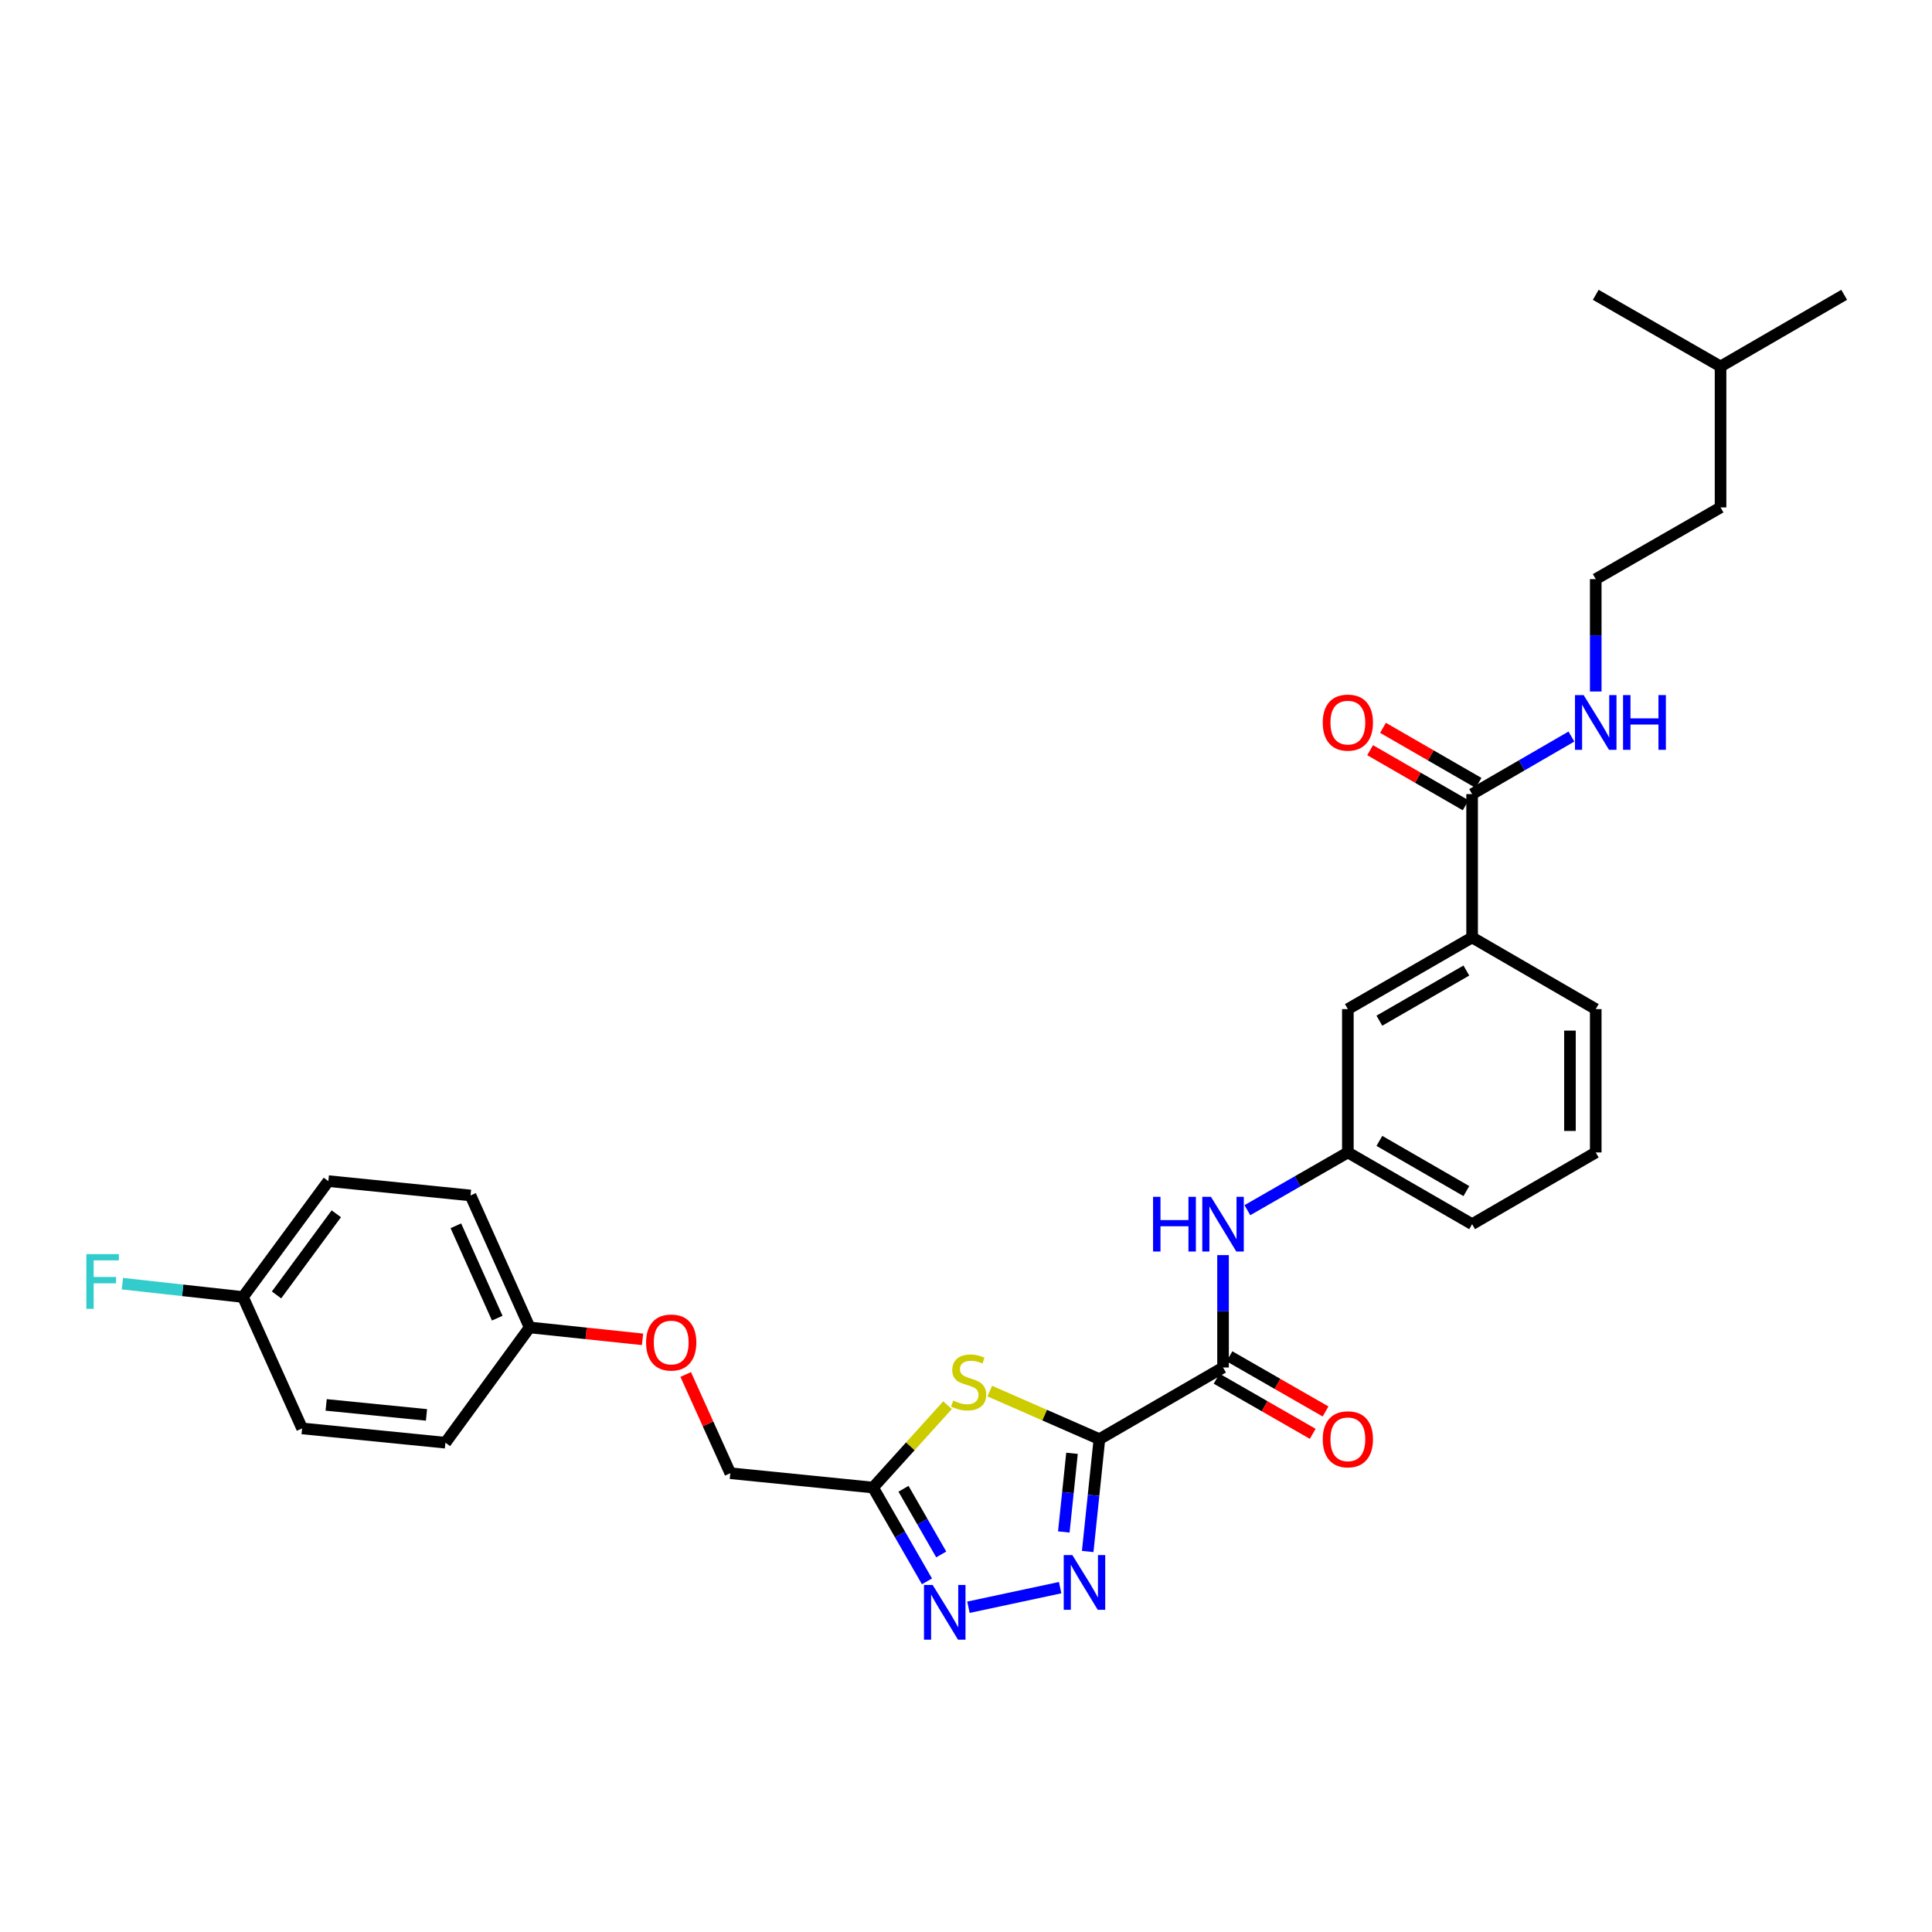<?xml version='1.0' encoding='iso-8859-1'?>
<svg version='1.1' baseProfile='full'
              xmlns='http://www.w3.org/2000/svg'
                      xmlns:rdkit='http://www.rdkit.org/xml'
                      xmlns:xlink='http://www.w3.org/1999/xlink'
                  xml:space='preserve'
width='1000px' height='1000px' viewBox='0 0 1000 1000'>
<!-- END OF HEADER -->
<rect style='opacity:1.0;fill:#FFFFFF;stroke:none' width='1000' height='1000' x='0' y='0'> </rect>
<path class='bond-0' d='M 569.054,744.893 L 566.023,773.973' style='fill:none;fill-rule:evenodd;stroke:#000000;stroke-width:6px;stroke-linecap:butt;stroke-linejoin:miter;stroke-opacity:1' />
<path class='bond-0' d='M 566.023,773.973 L 562.991,803.053' style='fill:none;fill-rule:evenodd;stroke:#0000FF;stroke-width:6px;stroke-linecap:butt;stroke-linejoin:miter;stroke-opacity:1' />
<path class='bond-0' d='M 554.87,752.233 L 552.748,772.589' style='fill:none;fill-rule:evenodd;stroke:#000000;stroke-width:6px;stroke-linecap:butt;stroke-linejoin:miter;stroke-opacity:1' />
<path class='bond-0' d='M 552.748,772.589 L 550.626,792.945' style='fill:none;fill-rule:evenodd;stroke:#0000FF;stroke-width:6px;stroke-linecap:butt;stroke-linejoin:miter;stroke-opacity:1' />
<path class='bond-1' d='M 569.054,744.893 L 540.674,732.458' style='fill:none;fill-rule:evenodd;stroke:#000000;stroke-width:6px;stroke-linecap:butt;stroke-linejoin:miter;stroke-opacity:1' />
<path class='bond-1' d='M 540.674,732.458 L 512.293,720.023' style='fill:none;fill-rule:evenodd;stroke:#CCCC00;stroke-width:6px;stroke-linecap:butt;stroke-linejoin:miter;stroke-opacity:1' />
<path class='bond-3' d='M 569.054,744.893 L 633.043,707.812' style='fill:none;fill-rule:evenodd;stroke:#000000;stroke-width:6px;stroke-linecap:butt;stroke-linejoin:miter;stroke-opacity:1' />
<path class='bond-2' d='M 548.732,821.767 L 501.265,831.909' style='fill:none;fill-rule:evenodd;stroke:#0000FF;stroke-width:6px;stroke-linecap:butt;stroke-linejoin:miter;stroke-opacity:1' />
<path class='bond-4' d='M 490.441,727.318 L 471.168,748.637' style='fill:none;fill-rule:evenodd;stroke:#CCCC00;stroke-width:6px;stroke-linecap:butt;stroke-linejoin:miter;stroke-opacity:1' />
<path class='bond-4' d='M 471.168,748.637 L 451.894,769.955' style='fill:none;fill-rule:evenodd;stroke:#000000;stroke-width:6px;stroke-linecap:butt;stroke-linejoin:miter;stroke-opacity:1' />
<path class='bond-30' d='M 479.792,818.508 L 465.843,794.232' style='fill:none;fill-rule:evenodd;stroke:#0000FF;stroke-width:6px;stroke-linecap:butt;stroke-linejoin:miter;stroke-opacity:1' />
<path class='bond-30' d='M 465.843,794.232 L 451.894,769.955' style='fill:none;fill-rule:evenodd;stroke:#000000;stroke-width:6px;stroke-linecap:butt;stroke-linejoin:miter;stroke-opacity:1' />
<path class='bond-30' d='M 487.179,804.576 L 477.415,787.582' style='fill:none;fill-rule:evenodd;stroke:#0000FF;stroke-width:6px;stroke-linecap:butt;stroke-linejoin:miter;stroke-opacity:1' />
<path class='bond-30' d='M 477.415,787.582 L 467.651,770.589' style='fill:none;fill-rule:evenodd;stroke:#000000;stroke-width:6px;stroke-linecap:butt;stroke-linejoin:miter;stroke-opacity:1' />
<path class='bond-5' d='M 633.043,707.812 L 633.043,678.728' style='fill:none;fill-rule:evenodd;stroke:#000000;stroke-width:6px;stroke-linecap:butt;stroke-linejoin:miter;stroke-opacity:1' />
<path class='bond-5' d='M 633.043,678.728 L 633.043,649.643' style='fill:none;fill-rule:evenodd;stroke:#0000FF;stroke-width:6px;stroke-linecap:butt;stroke-linejoin:miter;stroke-opacity:1' />
<path class='bond-8' d='M 629.721,713.6 L 654.592,727.875' style='fill:none;fill-rule:evenodd;stroke:#000000;stroke-width:6px;stroke-linecap:butt;stroke-linejoin:miter;stroke-opacity:1' />
<path class='bond-8' d='M 654.592,727.875 L 679.464,742.151' style='fill:none;fill-rule:evenodd;stroke:#FF0000;stroke-width:6px;stroke-linecap:butt;stroke-linejoin:miter;stroke-opacity:1' />
<path class='bond-8' d='M 636.365,702.025 L 661.236,716.3' style='fill:none;fill-rule:evenodd;stroke:#000000;stroke-width:6px;stroke-linecap:butt;stroke-linejoin:miter;stroke-opacity:1' />
<path class='bond-8' d='M 661.236,716.3 L 686.107,730.575' style='fill:none;fill-rule:evenodd;stroke:#FF0000;stroke-width:6px;stroke-linecap:butt;stroke-linejoin:miter;stroke-opacity:1' />
<path class='bond-13' d='M 451.894,769.955 L 378.007,762.533' style='fill:none;fill-rule:evenodd;stroke:#000000;stroke-width:6px;stroke-linecap:butt;stroke-linejoin:miter;stroke-opacity:1' />
<path class='bond-9' d='M 645.646,626.387 L 671.647,611.449' style='fill:none;fill-rule:evenodd;stroke:#0000FF;stroke-width:6px;stroke-linecap:butt;stroke-linejoin:miter;stroke-opacity:1' />
<path class='bond-9' d='M 671.647,611.449 L 697.648,596.51' style='fill:none;fill-rule:evenodd;stroke:#000000;stroke-width:6px;stroke-linecap:butt;stroke-linejoin:miter;stroke-opacity:1' />
<path class='bond-6' d='M 761.963,411.023 L 761.963,485.223' style='fill:none;fill-rule:evenodd;stroke:#000000;stroke-width:6px;stroke-linecap:butt;stroke-linejoin:miter;stroke-opacity:1' />
<path class='bond-11' d='M 765.296,405.242 L 740.567,390.984' style='fill:none;fill-rule:evenodd;stroke:#000000;stroke-width:6px;stroke-linecap:butt;stroke-linejoin:miter;stroke-opacity:1' />
<path class='bond-11' d='M 740.567,390.984 L 715.837,376.726' style='fill:none;fill-rule:evenodd;stroke:#FF0000;stroke-width:6px;stroke-linecap:butt;stroke-linejoin:miter;stroke-opacity:1' />
<path class='bond-11' d='M 758.63,416.805 L 733.9,402.547' style='fill:none;fill-rule:evenodd;stroke:#000000;stroke-width:6px;stroke-linecap:butt;stroke-linejoin:miter;stroke-opacity:1' />
<path class='bond-11' d='M 733.9,402.547 L 709.171,388.289' style='fill:none;fill-rule:evenodd;stroke:#FF0000;stroke-width:6px;stroke-linecap:butt;stroke-linejoin:miter;stroke-opacity:1' />
<path class='bond-12' d='M 761.963,411.023 L 787.663,396.131' style='fill:none;fill-rule:evenodd;stroke:#000000;stroke-width:6px;stroke-linecap:butt;stroke-linejoin:miter;stroke-opacity:1' />
<path class='bond-12' d='M 787.663,396.131 L 813.363,381.238' style='fill:none;fill-rule:evenodd;stroke:#0000FF;stroke-width:6px;stroke-linecap:butt;stroke-linejoin:miter;stroke-opacity:1' />
<path class='bond-7' d='M 761.963,485.223 L 697.648,522.311' style='fill:none;fill-rule:evenodd;stroke:#000000;stroke-width:6px;stroke-linecap:butt;stroke-linejoin:miter;stroke-opacity:1' />
<path class='bond-7' d='M 758.983,502.348 L 713.962,528.31' style='fill:none;fill-rule:evenodd;stroke:#000000;stroke-width:6px;stroke-linecap:butt;stroke-linejoin:miter;stroke-opacity:1' />
<path class='bond-31' d='M 761.963,485.223 L 825.952,522.311' style='fill:none;fill-rule:evenodd;stroke:#000000;stroke-width:6px;stroke-linecap:butt;stroke-linejoin:miter;stroke-opacity:1' />
<path class='bond-10' d='M 697.648,596.51 L 697.648,522.311' style='fill:none;fill-rule:evenodd;stroke:#000000;stroke-width:6px;stroke-linecap:butt;stroke-linejoin:miter;stroke-opacity:1' />
<path class='bond-25' d='M 697.648,596.51 L 761.963,633.628' style='fill:none;fill-rule:evenodd;stroke:#000000;stroke-width:6px;stroke-linecap:butt;stroke-linejoin:miter;stroke-opacity:1' />
<path class='bond-25' d='M 713.966,590.518 L 758.987,616.501' style='fill:none;fill-rule:evenodd;stroke:#000000;stroke-width:6px;stroke-linecap:butt;stroke-linejoin:miter;stroke-opacity:1' />
<path class='bond-22' d='M 825.952,357.928 L 825.952,328.843' style='fill:none;fill-rule:evenodd;stroke:#0000FF;stroke-width:6px;stroke-linecap:butt;stroke-linejoin:miter;stroke-opacity:1' />
<path class='bond-22' d='M 825.952,328.843 L 825.952,299.758' style='fill:none;fill-rule:evenodd;stroke:#000000;stroke-width:6px;stroke-linecap:butt;stroke-linejoin:miter;stroke-opacity:1' />
<path class='bond-14' d='M 378.007,762.533 L 366.463,736.979' style='fill:none;fill-rule:evenodd;stroke:#000000;stroke-width:6px;stroke-linecap:butt;stroke-linejoin:miter;stroke-opacity:1' />
<path class='bond-14' d='M 366.463,736.979 L 354.92,711.425' style='fill:none;fill-rule:evenodd;stroke:#FF0000;stroke-width:6px;stroke-linecap:butt;stroke-linejoin:miter;stroke-opacity:1' />
<path class='bond-15' d='M 332.572,693.24 L 303.356,690.157' style='fill:none;fill-rule:evenodd;stroke:#FF0000;stroke-width:6px;stroke-linecap:butt;stroke-linejoin:miter;stroke-opacity:1' />
<path class='bond-15' d='M 303.356,690.157 L 274.141,687.073' style='fill:none;fill-rule:evenodd;stroke:#000000;stroke-width:6px;stroke-linecap:butt;stroke-linejoin:miter;stroke-opacity:1' />
<path class='bond-18' d='M 274.141,687.073 L 230.55,746.74' style='fill:none;fill-rule:evenodd;stroke:#000000;stroke-width:6px;stroke-linecap:butt;stroke-linejoin:miter;stroke-opacity:1' />
<path class='bond-19' d='M 274.141,687.073 L 243.541,618.762' style='fill:none;fill-rule:evenodd;stroke:#000000;stroke-width:6px;stroke-linecap:butt;stroke-linejoin:miter;stroke-opacity:1' />
<path class='bond-19' d='M 257.371,682.283 L 235.951,634.465' style='fill:none;fill-rule:evenodd;stroke:#000000;stroke-width:6px;stroke-linecap:butt;stroke-linejoin:miter;stroke-opacity:1' />
<path class='bond-16' d='M 125.758,671.332 L 169.957,611.339' style='fill:none;fill-rule:evenodd;stroke:#000000;stroke-width:6px;stroke-linecap:butt;stroke-linejoin:miter;stroke-opacity:1' />
<path class='bond-16' d='M 143.133,670.25 L 174.072,628.255' style='fill:none;fill-rule:evenodd;stroke:#000000;stroke-width:6px;stroke-linecap:butt;stroke-linejoin:miter;stroke-opacity:1' />
<path class='bond-17' d='M 125.758,671.332 L 94.557,667.877' style='fill:none;fill-rule:evenodd;stroke:#000000;stroke-width:6px;stroke-linecap:butt;stroke-linejoin:miter;stroke-opacity:1' />
<path class='bond-17' d='M 94.557,667.877 L 63.356,664.422' style='fill:none;fill-rule:evenodd;stroke:#33CCCC;stroke-width:6px;stroke-linecap:butt;stroke-linejoin:miter;stroke-opacity:1' />
<path class='bond-32' d='M 125.758,671.332 L 156.366,739.347' style='fill:none;fill-rule:evenodd;stroke:#000000;stroke-width:6px;stroke-linecap:butt;stroke-linejoin:miter;stroke-opacity:1' />
<path class='bond-21' d='M 230.55,746.74 L 156.366,739.347' style='fill:none;fill-rule:evenodd;stroke:#000000;stroke-width:6px;stroke-linecap:butt;stroke-linejoin:miter;stroke-opacity:1' />
<path class='bond-21' d='M 220.746,732.35 L 168.817,727.175' style='fill:none;fill-rule:evenodd;stroke:#000000;stroke-width:6px;stroke-linecap:butt;stroke-linejoin:miter;stroke-opacity:1' />
<path class='bond-20' d='M 243.541,618.762 L 169.957,611.339' style='fill:none;fill-rule:evenodd;stroke:#000000;stroke-width:6px;stroke-linecap:butt;stroke-linejoin:miter;stroke-opacity:1' />
<path class='bond-26' d='M 825.952,299.758 L 890.556,262.64' style='fill:none;fill-rule:evenodd;stroke:#000000;stroke-width:6px;stroke-linecap:butt;stroke-linejoin:miter;stroke-opacity:1' />
<path class='bond-23' d='M 825.952,522.311 L 825.952,596.51' style='fill:none;fill-rule:evenodd;stroke:#000000;stroke-width:6px;stroke-linecap:butt;stroke-linejoin:miter;stroke-opacity:1' />
<path class='bond-23' d='M 812.606,533.441 L 812.606,585.38' style='fill:none;fill-rule:evenodd;stroke:#000000;stroke-width:6px;stroke-linecap:butt;stroke-linejoin:miter;stroke-opacity:1' />
<path class='bond-24' d='M 825.952,596.51 L 761.963,633.628' style='fill:none;fill-rule:evenodd;stroke:#000000;stroke-width:6px;stroke-linecap:butt;stroke-linejoin:miter;stroke-opacity:1' />
<path class='bond-27' d='M 890.556,262.64 L 890.556,189.679' style='fill:none;fill-rule:evenodd;stroke:#000000;stroke-width:6px;stroke-linecap:butt;stroke-linejoin:miter;stroke-opacity:1' />
<path class='bond-28' d='M 890.556,189.679 L 825.952,152.598' style='fill:none;fill-rule:evenodd;stroke:#000000;stroke-width:6px;stroke-linecap:butt;stroke-linejoin:miter;stroke-opacity:1' />
<path class='bond-29' d='M 890.556,189.679 L 954.545,152.598' style='fill:none;fill-rule:evenodd;stroke:#000000;stroke-width:6px;stroke-linecap:butt;stroke-linejoin:miter;stroke-opacity:1' />
<path  class='atom-1' d='M 555.061 804.918
L 564.341 819.918
Q 565.261 821.398, 566.741 824.078
Q 568.221 826.758, 568.301 826.918
L 568.301 804.918
L 572.061 804.918
L 572.061 833.238
L 568.181 833.238
L 558.221 816.838
Q 557.061 814.918, 555.821 812.718
Q 554.621 810.518, 554.261 809.838
L 554.261 833.238
L 550.581 833.238
L 550.581 804.918
L 555.061 804.918
' fill='#0000FF'/>
<path  class='atom-2' d='M 493.365 724.954
Q 493.685 725.074, 495.005 725.634
Q 496.325 726.194, 497.765 726.554
Q 499.245 726.874, 500.685 726.874
Q 503.365 726.874, 504.925 725.594
Q 506.485 724.274, 506.485 721.994
Q 506.485 720.434, 505.685 719.474
Q 504.925 718.514, 503.725 717.994
Q 502.525 717.474, 500.525 716.874
Q 498.005 716.114, 496.485 715.394
Q 495.005 714.674, 493.925 713.154
Q 492.885 711.634, 492.885 709.074
Q 492.885 705.514, 495.285 703.314
Q 497.725 701.114, 502.525 701.114
Q 505.805 701.114, 509.525 702.674
L 508.605 705.754
Q 505.205 704.354, 502.645 704.354
Q 499.885 704.354, 498.365 705.514
Q 496.845 706.634, 496.885 708.594
Q 496.885 710.114, 497.645 711.034
Q 498.445 711.954, 499.565 712.474
Q 500.725 712.994, 502.645 713.594
Q 505.205 714.394, 506.725 715.194
Q 508.245 715.994, 509.325 717.634
Q 510.445 719.234, 510.445 721.994
Q 510.445 725.914, 507.805 728.034
Q 505.205 730.114, 500.845 730.114
Q 498.325 730.114, 496.405 729.554
Q 494.525 729.034, 492.285 728.114
L 493.365 724.954
' fill='#CCCC00'/>
<path  class='atom-3' d='M 482.738 820.37
L 492.018 835.37
Q 492.938 836.85, 494.418 839.53
Q 495.898 842.21, 495.978 842.37
L 495.978 820.37
L 499.738 820.37
L 499.738 848.69
L 495.858 848.69
L 485.898 832.29
Q 484.738 830.37, 483.498 828.17
Q 482.298 825.97, 481.938 825.29
L 481.938 848.69
L 478.258 848.69
L 478.258 820.37
L 482.738 820.37
' fill='#0000FF'/>
<path  class='atom-6' d='M 596.823 619.468
L 600.663 619.468
L 600.663 631.508
L 615.143 631.508
L 615.143 619.468
L 618.983 619.468
L 618.983 647.788
L 615.143 647.788
L 615.143 634.708
L 600.663 634.708
L 600.663 647.788
L 596.823 647.788
L 596.823 619.468
' fill='#0000FF'/>
<path  class='atom-6' d='M 626.783 619.468
L 636.063 634.468
Q 636.983 635.948, 638.463 638.628
Q 639.943 641.308, 640.023 641.468
L 640.023 619.468
L 643.783 619.468
L 643.783 647.788
L 639.903 647.788
L 629.943 631.388
Q 628.783 629.468, 627.543 627.268
Q 626.343 625.068, 625.983 624.388
L 625.983 647.788
L 622.303 647.788
L 622.303 619.468
L 626.783 619.468
' fill='#0000FF'/>
<path  class='atom-9' d='M 684.648 744.973
Q 684.648 738.173, 688.008 734.373
Q 691.368 730.573, 697.648 730.573
Q 703.928 730.573, 707.288 734.373
Q 710.648 738.173, 710.648 744.973
Q 710.648 751.853, 707.248 755.773
Q 703.848 759.653, 697.648 759.653
Q 691.408 759.653, 688.008 755.773
Q 684.648 751.893, 684.648 744.973
M 697.648 756.453
Q 701.968 756.453, 704.288 753.573
Q 706.648 750.653, 706.648 744.973
Q 706.648 739.413, 704.288 736.613
Q 701.968 733.773, 697.648 733.773
Q 693.328 733.773, 690.968 736.573
Q 688.648 739.373, 688.648 744.973
Q 688.648 750.693, 690.968 753.573
Q 693.328 756.453, 697.648 756.453
' fill='#FF0000'/>
<path  class='atom-12' d='M 684.648 374.022
Q 684.648 367.222, 688.008 363.422
Q 691.368 359.622, 697.648 359.622
Q 703.928 359.622, 707.288 363.422
Q 710.648 367.222, 710.648 374.022
Q 710.648 380.902, 707.248 384.822
Q 703.848 388.702, 697.648 388.702
Q 691.408 388.702, 688.008 384.822
Q 684.648 380.942, 684.648 374.022
M 697.648 385.502
Q 701.968 385.502, 704.288 382.622
Q 706.648 379.702, 706.648 374.022
Q 706.648 368.462, 704.288 365.662
Q 701.968 362.822, 697.648 362.822
Q 693.328 362.822, 690.968 365.622
Q 688.648 368.422, 688.648 374.022
Q 688.648 379.742, 690.968 382.622
Q 693.328 385.502, 697.648 385.502
' fill='#FF0000'/>
<path  class='atom-13' d='M 819.692 359.782
L 828.972 374.782
Q 829.892 376.262, 831.372 378.942
Q 832.852 381.622, 832.932 381.782
L 832.932 359.782
L 836.692 359.782
L 836.692 388.102
L 832.812 388.102
L 822.852 371.702
Q 821.692 369.782, 820.452 367.582
Q 819.252 365.382, 818.892 364.702
L 818.892 388.102
L 815.212 388.102
L 815.212 359.782
L 819.692 359.782
' fill='#0000FF'/>
<path  class='atom-13' d='M 840.092 359.782
L 843.932 359.782
L 843.932 371.822
L 858.412 371.822
L 858.412 359.782
L 862.252 359.782
L 862.252 388.102
L 858.412 388.102
L 858.412 375.022
L 843.932 375.022
L 843.932 388.102
L 840.092 388.102
L 840.092 359.782
' fill='#0000FF'/>
<path  class='atom-15' d='M 334.414 694.887
Q 334.414 688.087, 337.774 684.287
Q 341.134 680.487, 347.414 680.487
Q 353.694 680.487, 357.054 684.287
Q 360.414 688.087, 360.414 694.887
Q 360.414 701.767, 357.014 705.687
Q 353.614 709.567, 347.414 709.567
Q 341.174 709.567, 337.774 705.687
Q 334.414 701.807, 334.414 694.887
M 347.414 706.367
Q 351.734 706.367, 354.054 703.487
Q 356.414 700.567, 356.414 694.887
Q 356.414 689.327, 354.054 686.527
Q 351.734 683.687, 347.414 683.687
Q 343.094 683.687, 340.734 686.487
Q 338.414 689.287, 338.414 694.887
Q 338.414 700.607, 340.734 703.487
Q 343.094 706.367, 347.414 706.367
' fill='#FF0000'/>
<path  class='atom-18' d='M 44.689 649.127
L 61.529 649.127
L 61.529 652.367
L 48.489 652.367
L 48.489 660.967
L 60.089 660.967
L 60.089 664.247
L 48.489 664.247
L 48.489 677.447
L 44.689 677.447
L 44.689 649.127
' fill='#33CCCC'/>
</svg>
